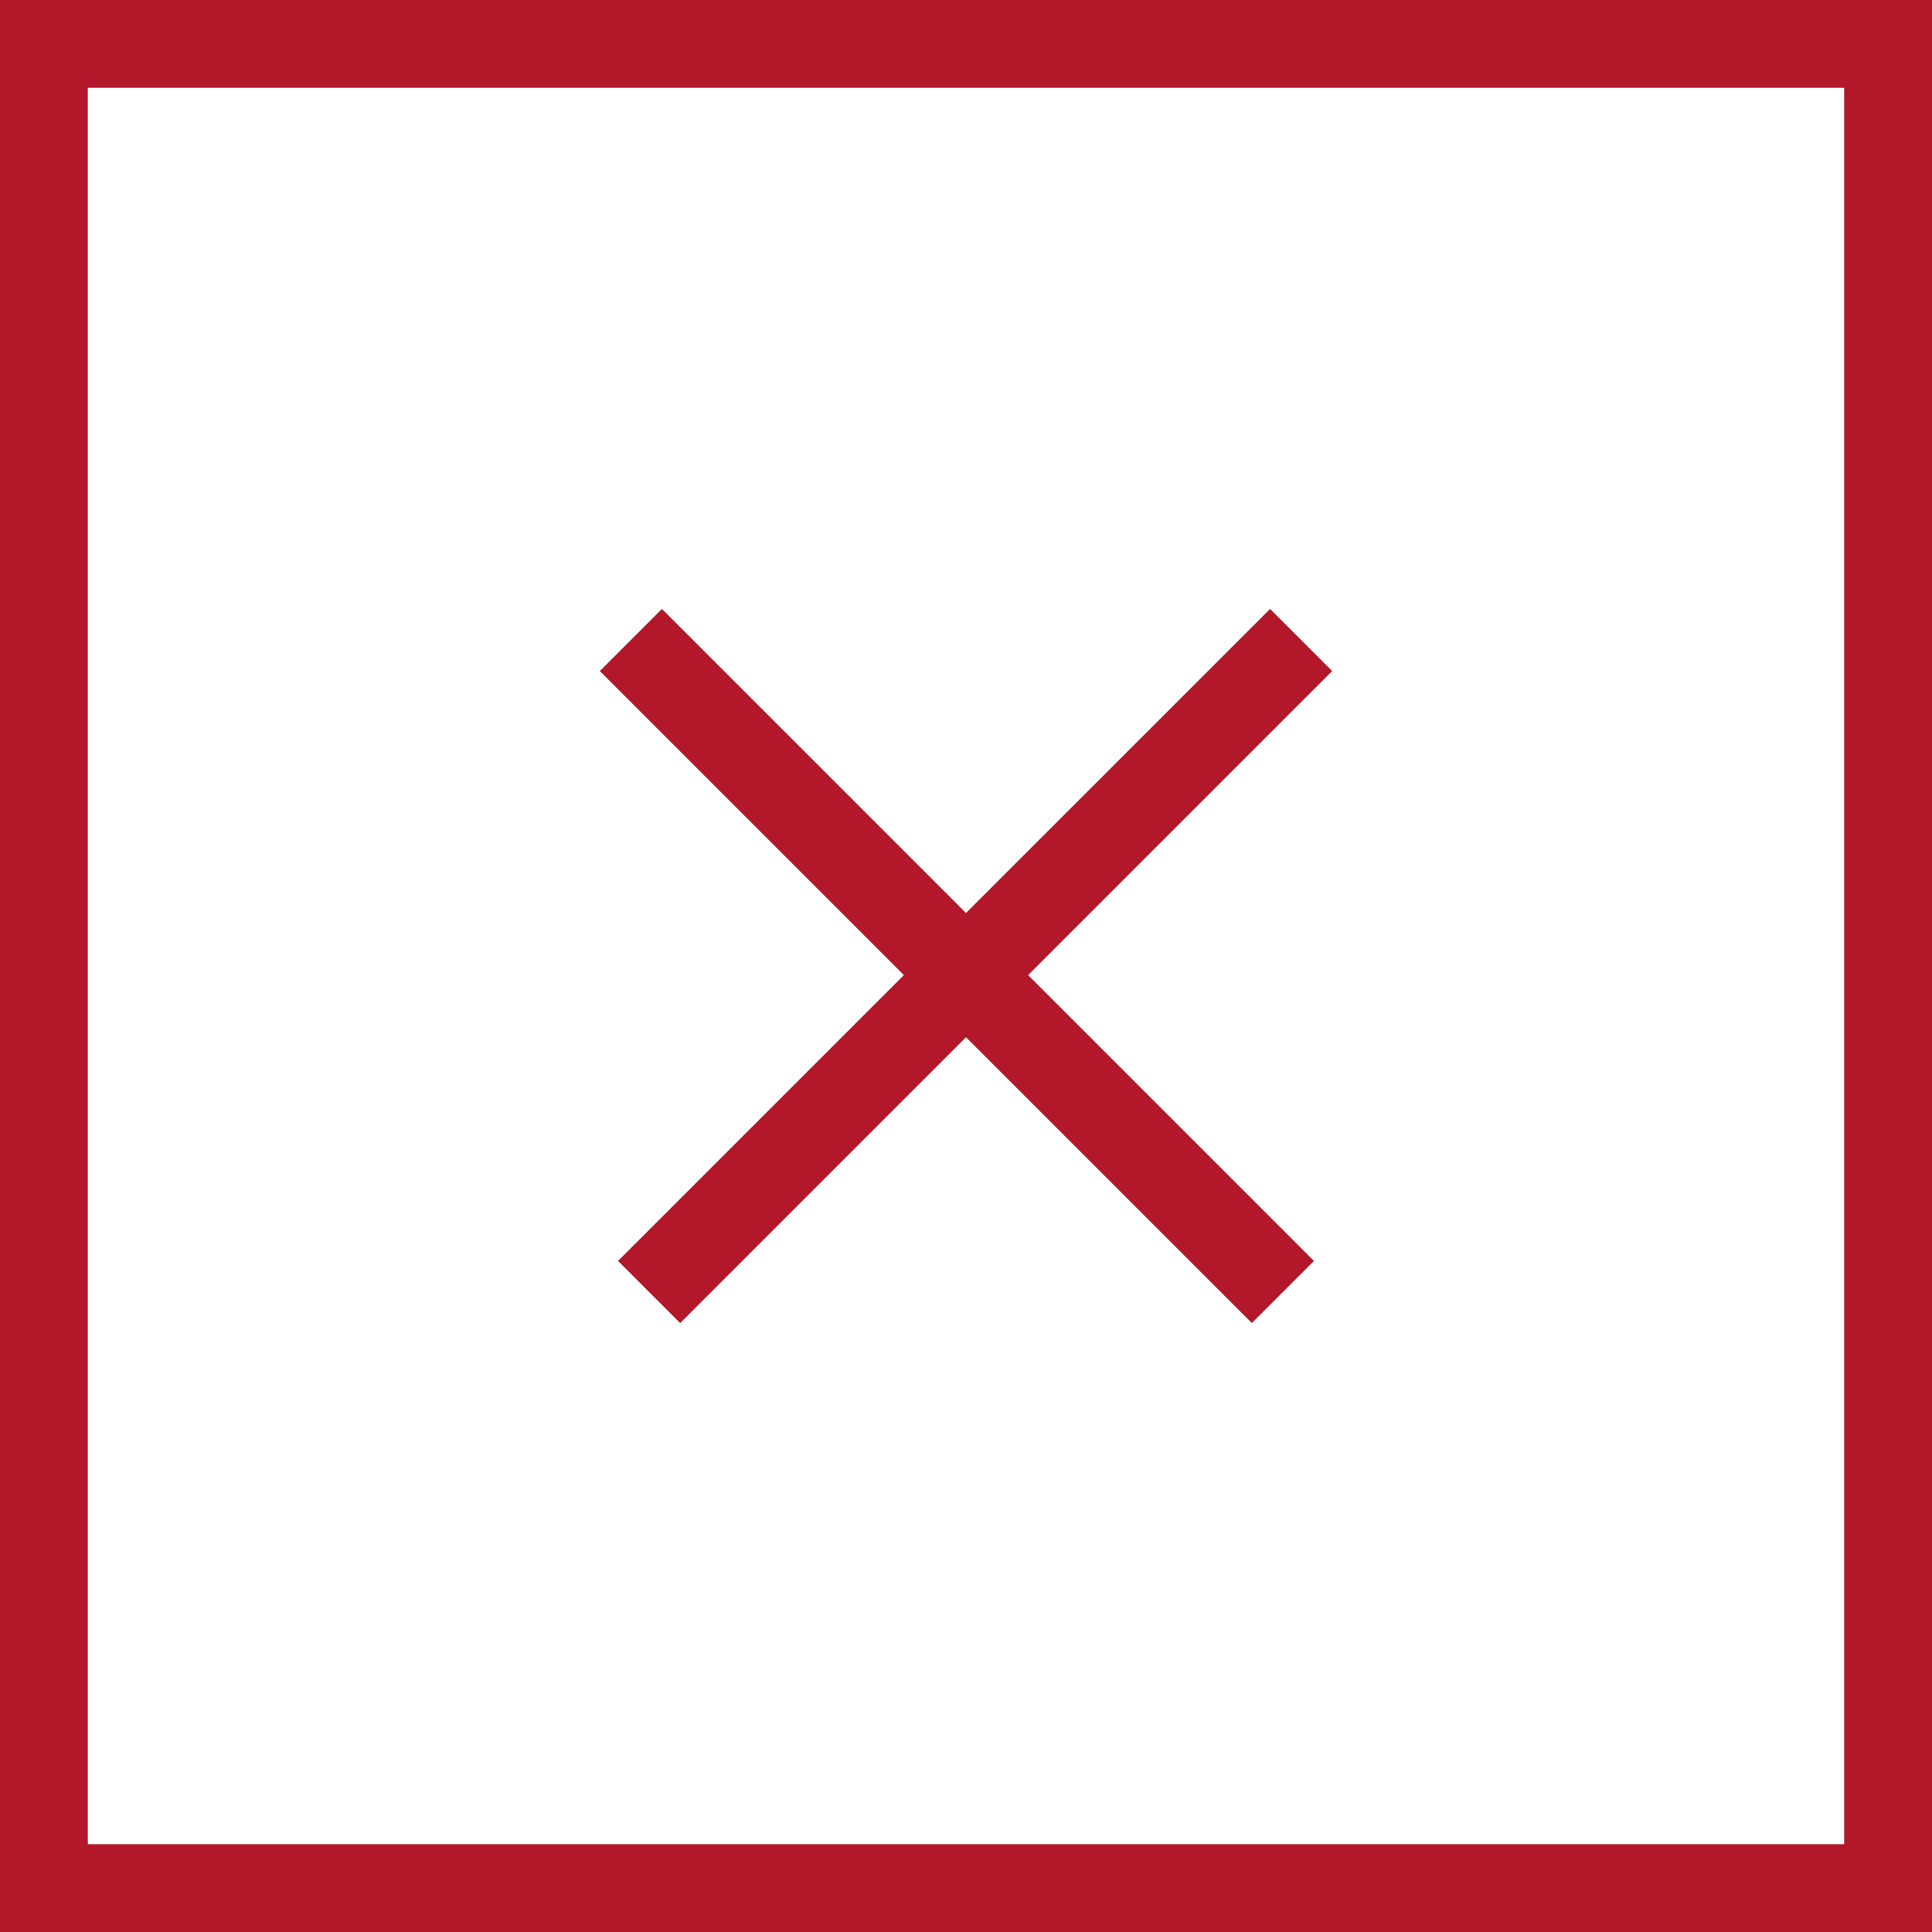 <svg width="44" height="44" viewBox="0 0 44 44" fill="none" xmlns="http://www.w3.org/2000/svg">
<rect x="1" y="1" width="42" height="42" stroke="#B2182A" stroke-width="2"/>
<path d="M14.075 28.717L28.925 13.868L30.339 15.282L15.49 30.132L14.075 28.717Z" fill="#B2182A"/>
<rect x="15.075" y="13.868" width="21" height="2" transform="rotate(45 15.075 13.868)" fill="#B2182A"/>
</svg>

